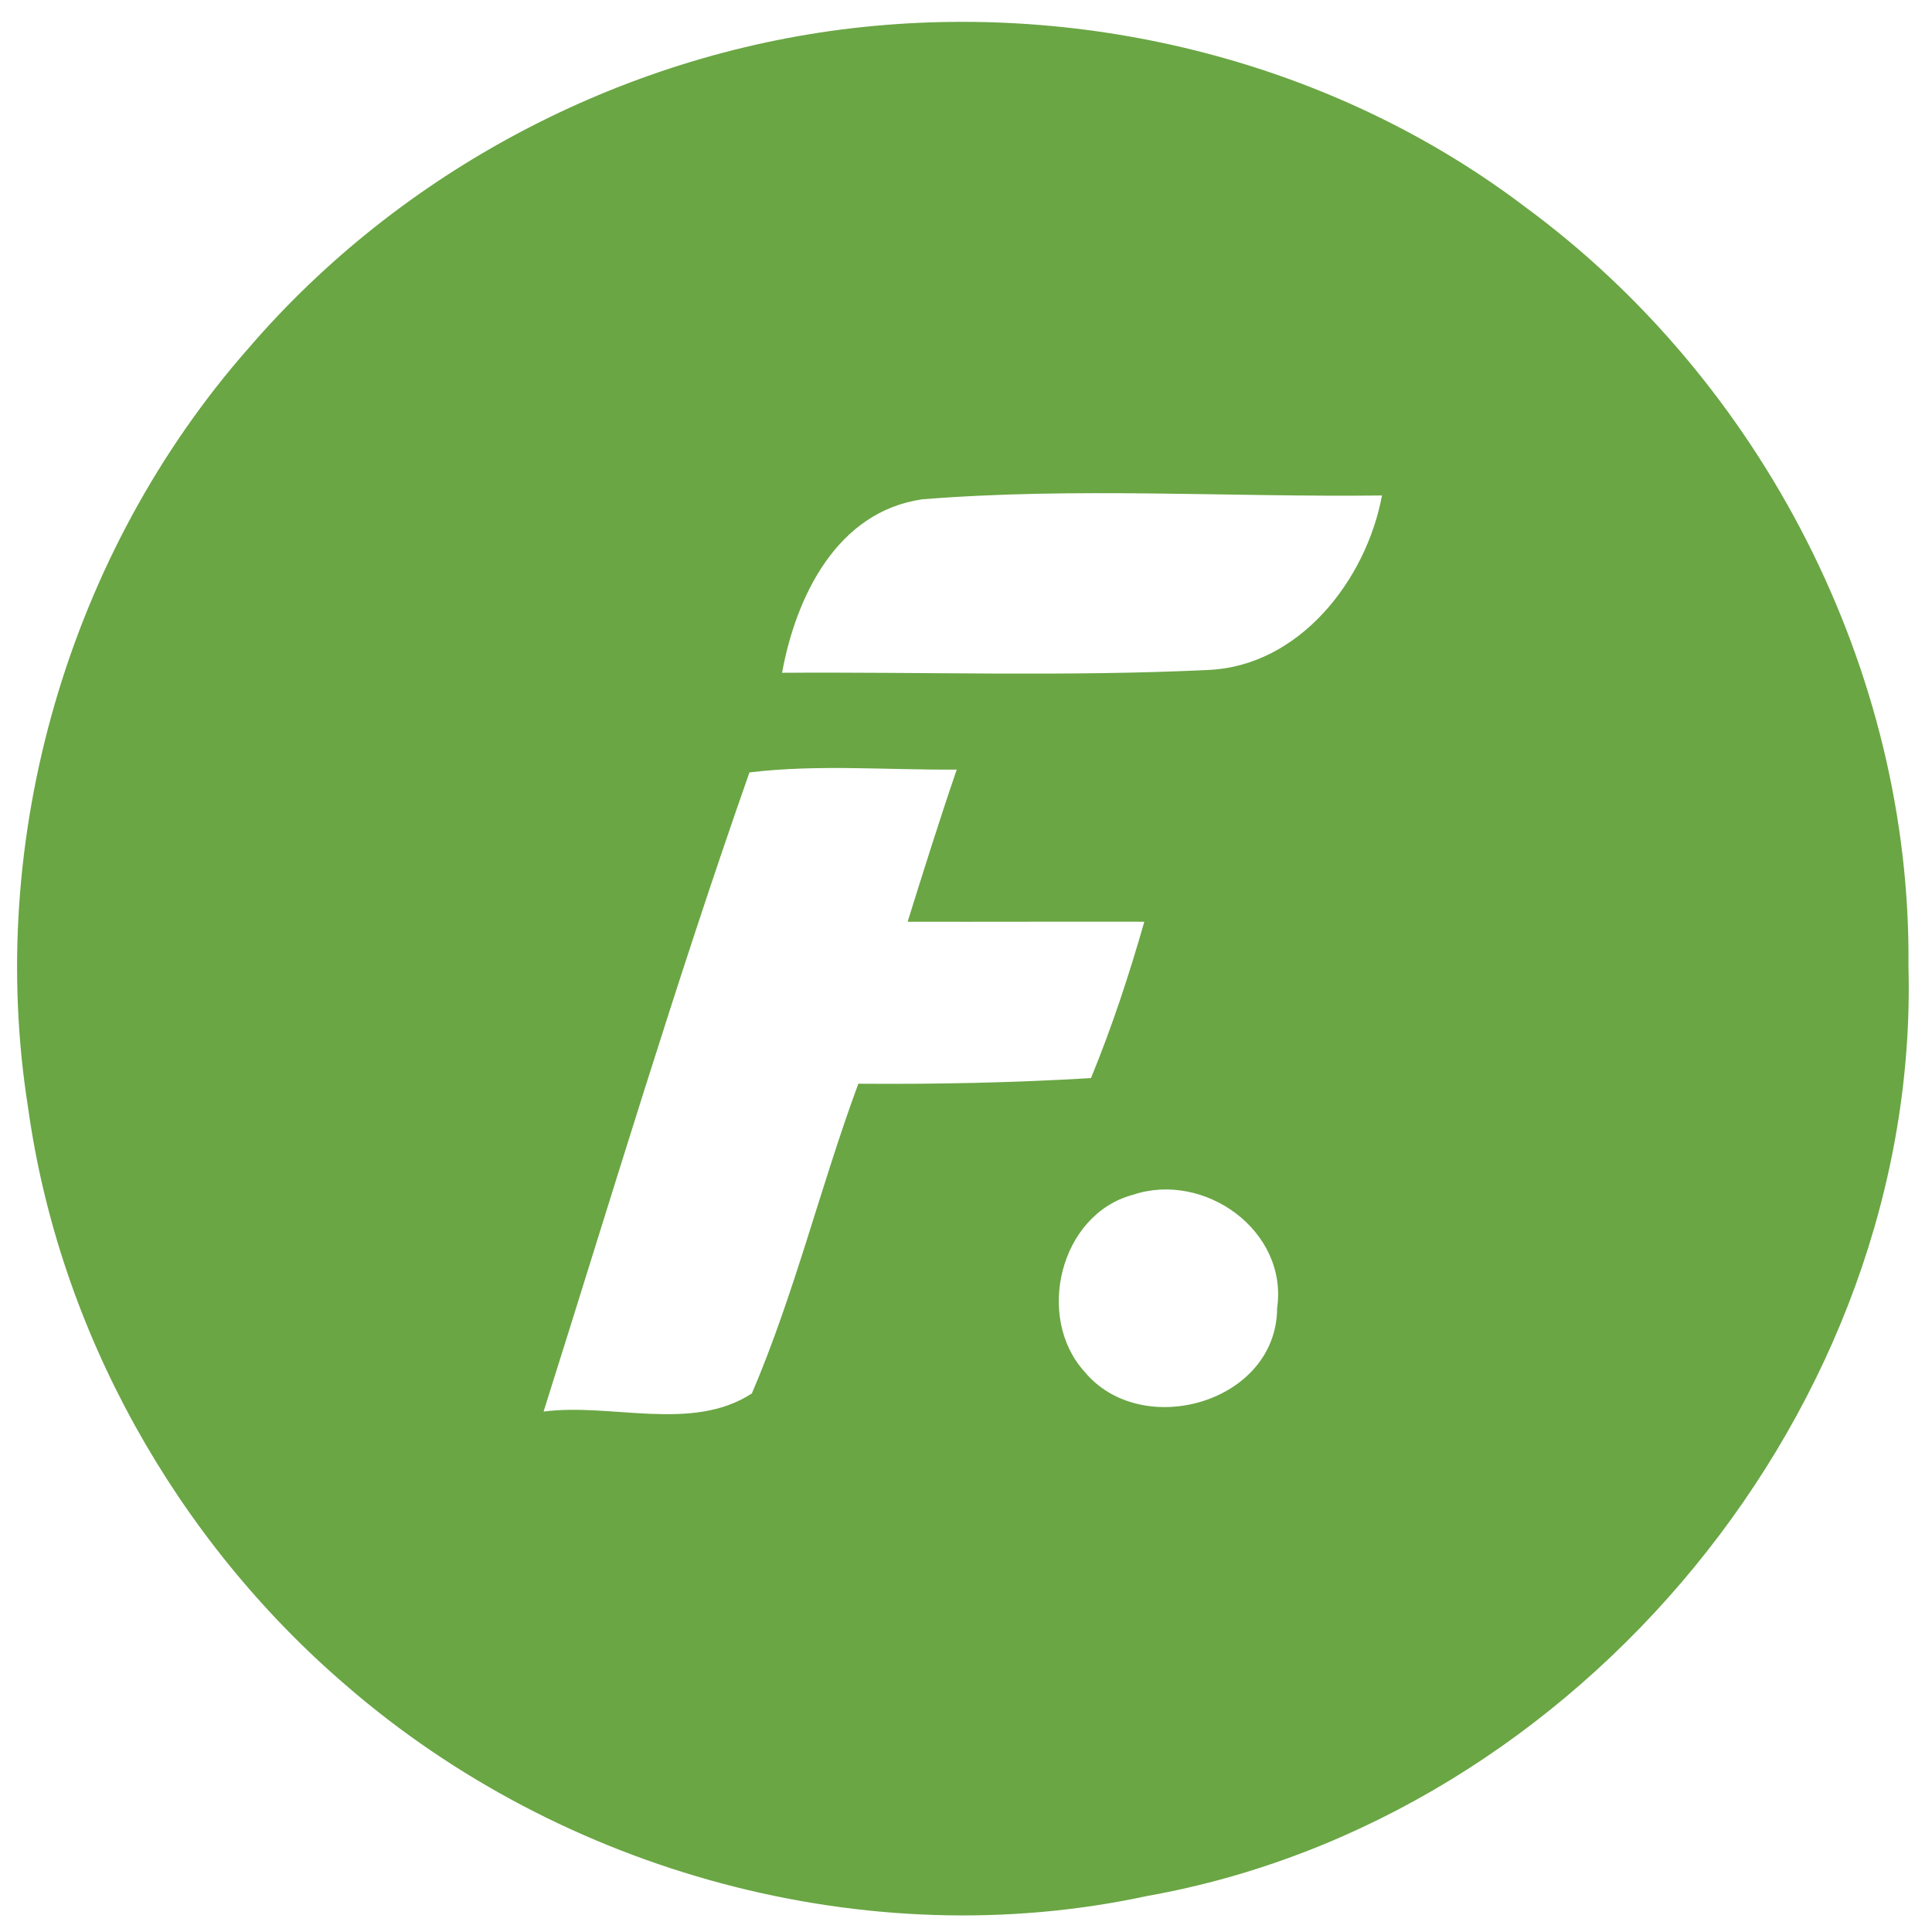 <?xml version="1.0" encoding="UTF-8" ?>
<!DOCTYPE svg PUBLIC "-//W3C//DTD SVG 1.1//EN" "http://www.w3.org/Graphics/SVG/1.1/DTD/svg11.dtd">
<svg width="96pt" height="96pt" viewBox="0 0 96 96" version="1.1" xmlns="http://www.w3.org/2000/svg">
<g id="#6aa644ff">
<path fill="#6aa644" opacity="1.00" d=" M 42.36 1.40 C 54.07 0.04 66.31 3.11 75.74 10.25 C 87.55 18.91 94.98 33.31 94.83 47.99 C 95.42 69.84 78.48 90.40 57.00 94.21 C 43.07 97.22 27.93 93.05 17.20 83.75 C 8.74 76.49 2.94 66.13 1.40 55.07 C -0.73 41.69 3.40 27.46 12.36 17.29 C 19.92 8.50 30.84 2.74 42.36 1.40 M 45.83 24.81 C 41.58 25.42 39.55 29.65 38.86 33.43 C 45.91 33.38 52.98 33.63 60.03 33.29 C 64.57 33.10 67.89 28.82 68.67 24.62 C 61.06 24.71 53.43 24.20 45.83 24.81 M 37.24 38.38 C 33.56 48.85 30.36 59.54 27.01 70.14 C 30.39 69.70 34.38 71.18 37.36 69.24 C 39.49 64.26 40.77 58.94 42.65 53.85 C 46.50 53.88 50.36 53.80 54.21 53.57 C 55.25 51.04 56.11 48.43 56.86 45.80 C 52.94 45.79 49.02 45.81 45.10 45.80 C 45.89 43.27 46.68 40.75 47.54 38.24 C 44.10 38.27 40.66 37.97 37.24 38.38 M 56.29 59.37 C 52.67 60.34 51.43 65.45 53.89 68.16 C 56.73 71.59 63.44 69.71 63.46 65.00 C 64.01 61.14 59.83 58.18 56.29 59.37 Z" />
</g>
</svg>
